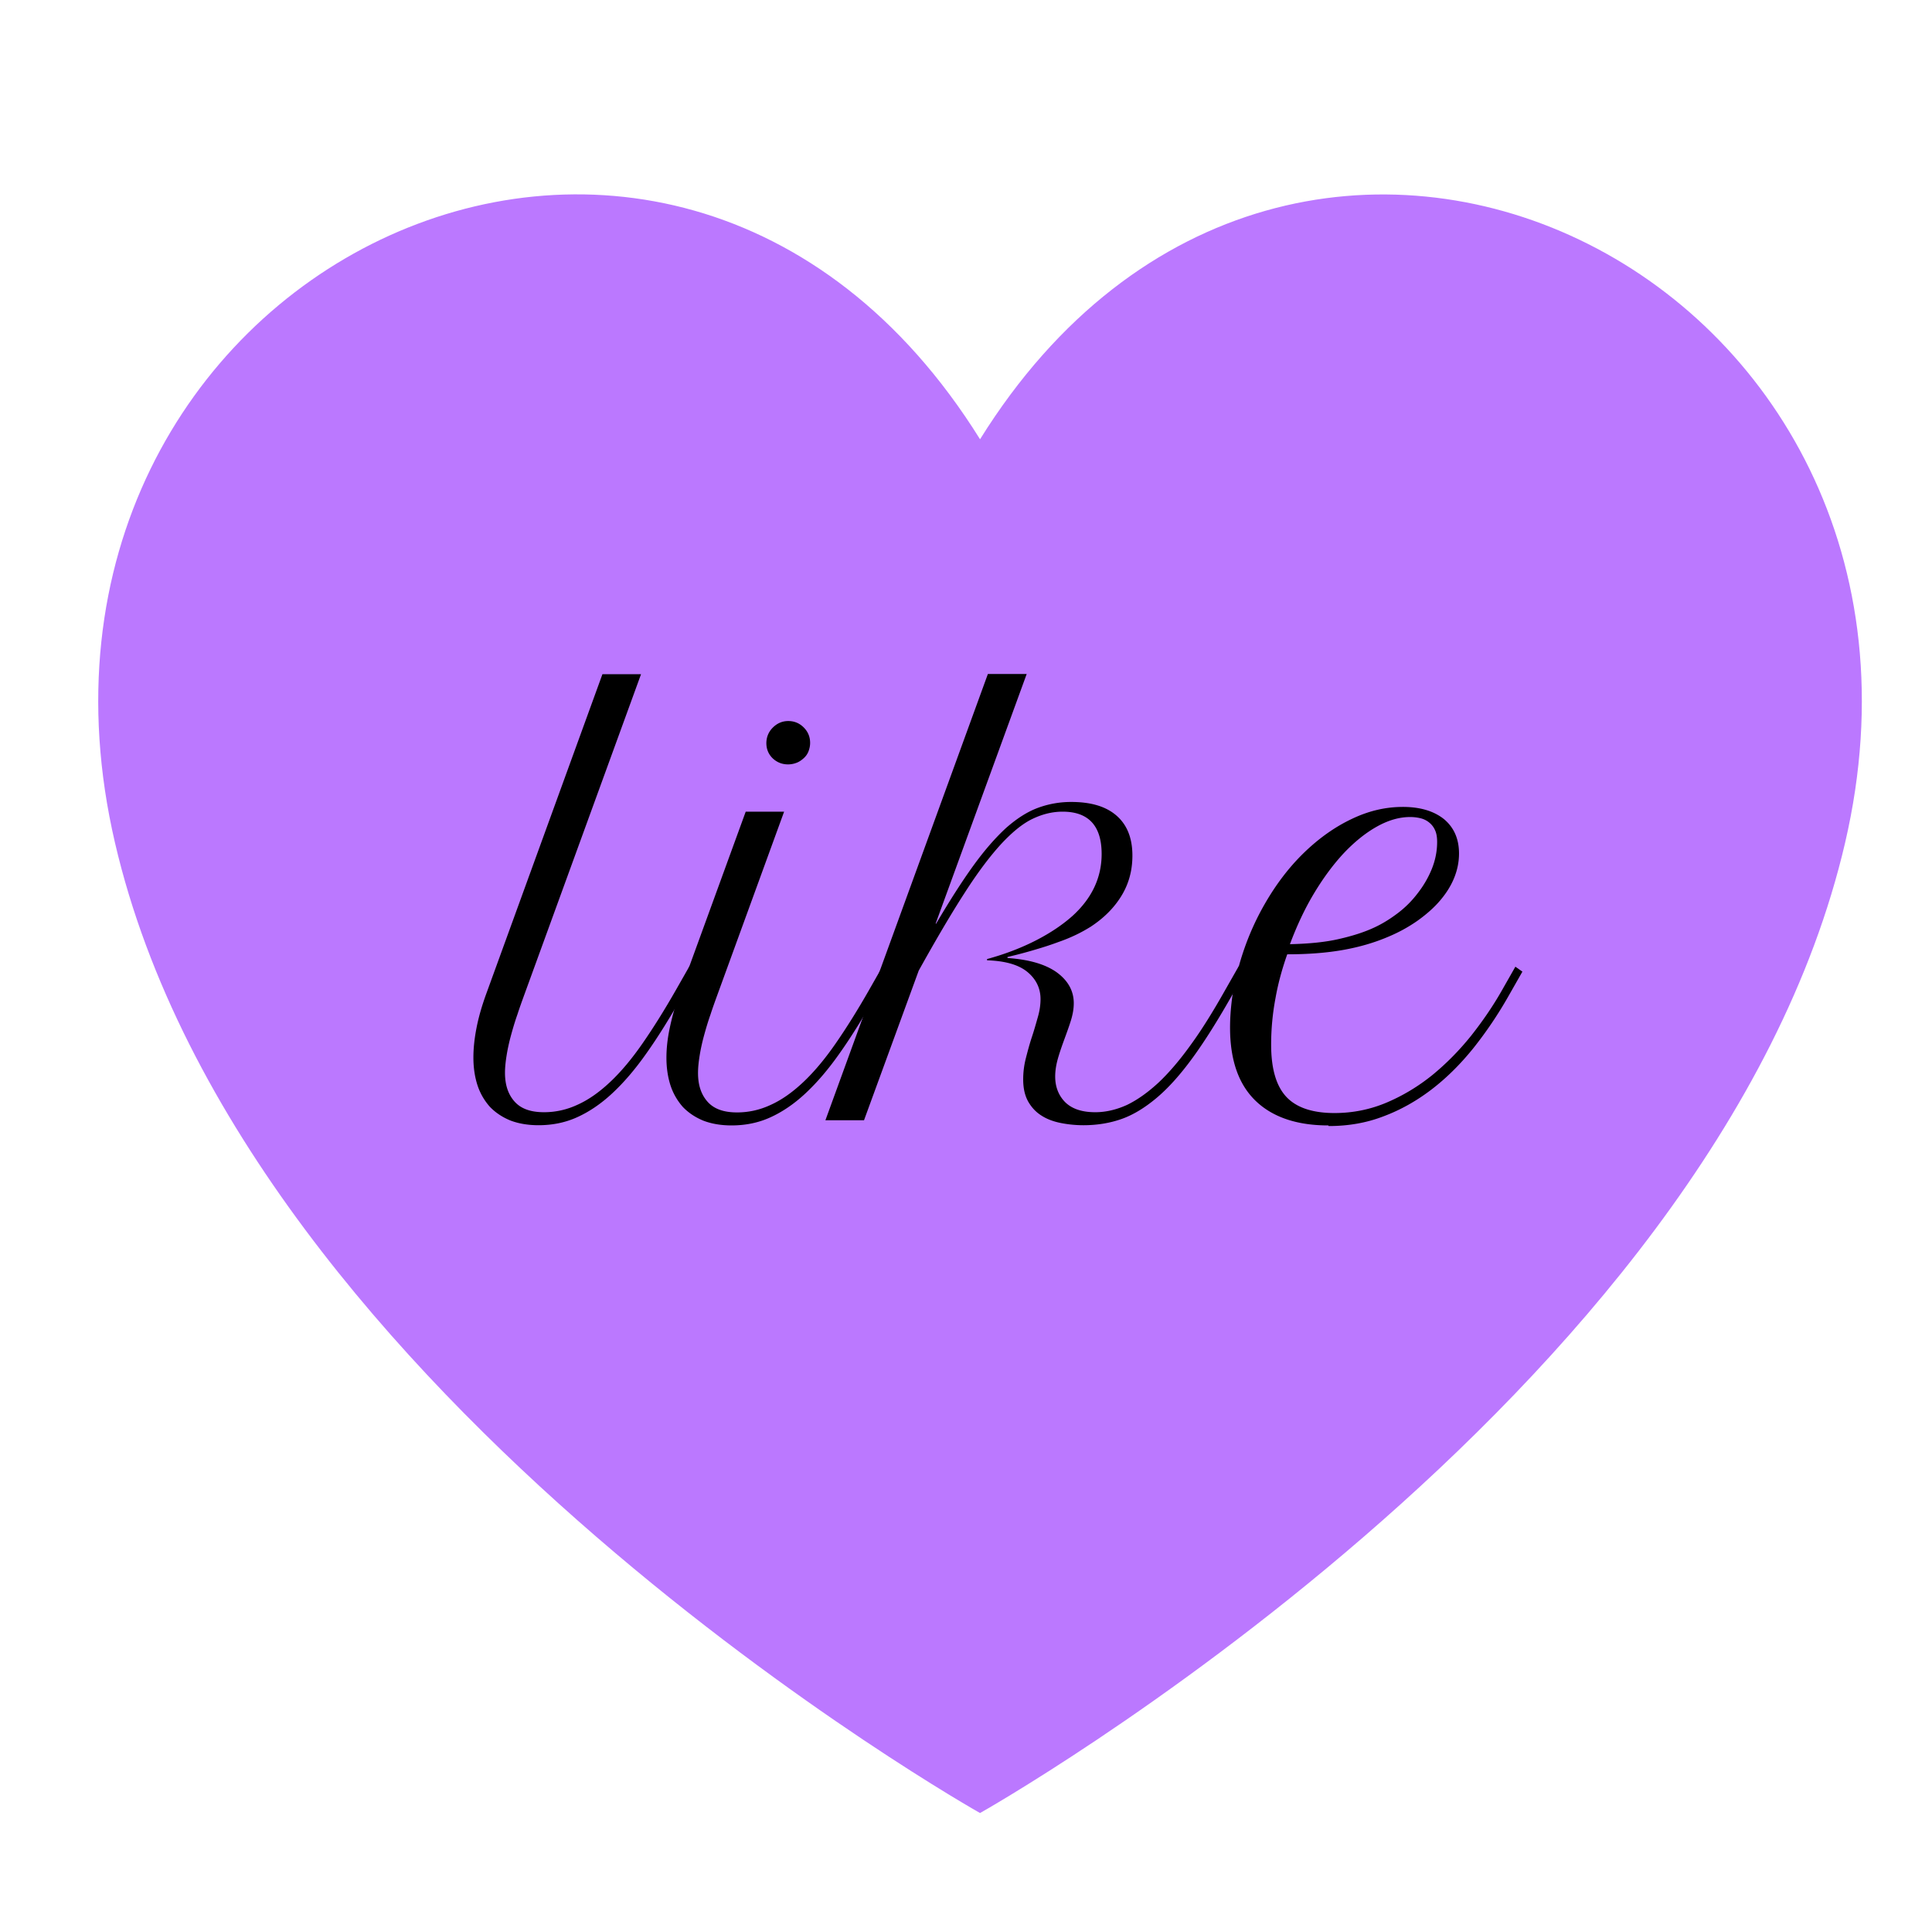<?xml version="1.0" encoding="UTF-8"?>
<svg data-bbox="4.758 9.416 85.424 78.414" viewBox="0 0 93.58 93.21" xmlns="http://www.w3.org/2000/svg" data-type="color">
    <g style="isolation:isolate">
        <path d="M47.47 21.28c15.13-24.3 48.31-8 41.9 19.55-6.27 26.95-41.9 47-41.9 47s-35.63-20.05-41.9-47C-.84 13.28 32.33-3.03 47.47 21.28Z" fill="#bb78ff" data-color="1"/>
        <g style="mix-blend-mode:multiply">
            <path d="M29.17 32.66h1.88l-5.64 15.49c-.12.33-.24.66-.35 1-.12.34-.22.68-.31 1.01-.09.33-.16.65-.21.96-.05.31-.08.59-.08.85 0 .58.15 1.04.46 1.39.31.35.78.52 1.43.52.56 0 1.11-.12 1.64-.37.53-.24 1.05-.61 1.57-1.1.52-.49 1.04-1.11 1.56-1.86s1.06-1.61 1.63-2.61l.66-1.16.34.24-.66 1.16c-.62 1.09-1.2 2.03-1.76 2.82-.56.8-1.12 1.45-1.68 1.97-.56.52-1.13.9-1.71 1.16s-1.2.38-1.86.38c-.51 0-.97-.08-1.36-.23-.39-.16-.72-.38-.99-.66a2.96 2.96 0 0 1-.6-1.04c-.13-.4-.2-.85-.2-1.35 0-.44.05-.92.15-1.43.1-.52.26-1.07.47-1.65l5.63-15.49Z" fill="#000000" data-color="2"/>
            <path d="M36.11 39.32h1.87l-3.22 8.84c-.12.33-.24.66-.35 1-.12.34-.22.68-.31 1.01-.09.33-.16.65-.21.96-.05.31-.08.59-.08.85 0 .58.15 1.04.46 1.39.31.35.78.52 1.43.52.56 0 1.11-.12 1.64-.37.53-.24 1.05-.61 1.57-1.1.52-.49 1.04-1.11 1.56-1.86s1.06-1.61 1.63-2.61l.66-1.16.34.24-.66 1.16c-.62 1.09-1.2 2.03-1.76 2.82-.56.8-1.12 1.45-1.68 1.97-.56.52-1.13.9-1.71 1.16s-1.2.38-1.86.38c-.51 0-.97-.08-1.36-.23-.39-.16-.72-.38-.99-.66a2.96 2.96 0 0 1-.6-1.04c-.13-.4-.2-.85-.2-1.35 0-.44.05-.92.16-1.44.11-.52.26-1.07.46-1.64l3.22-8.84Zm1.01-3.31c0-.29.1-.55.31-.76.21-.21.46-.32.75-.32s.54.1.75.31c.21.21.31.46.31.75 0 .14-.03.28-.08.41-.05.13-.13.24-.23.33-.1.09-.21.17-.34.22-.13.05-.27.08-.42.08-.29 0-.54-.1-.75-.3-.2-.2-.3-.44-.3-.74Z" fill="#000000" data-color="2"/>
            <path d="M45.34 44.75c.66-1.12 1.26-2.06 1.81-2.82s1.08-1.36 1.58-1.82c.51-.45 1.02-.78 1.53-.97a4.62 4.62 0 0 1 1.63-.29c.96 0 1.69.22 2.2.67.51.45.76 1.09.76 1.93 0 .71-.17 1.35-.52 1.93-.35.58-.85 1.09-1.51 1.52-.21.13-.44.26-.69.38-.25.12-.53.24-.85.35-.32.12-.68.24-1.09.36-.4.12-.87.25-1.39.37v.05c1.04.07 1.83.3 2.38.69.55.4.83.9.83 1.5 0 .27-.05.55-.14.84s-.2.59-.31.89c-.11.3-.22.61-.31.92-.09.31-.14.61-.14.9 0 .51.17.93.49 1.25.33.32.81.48 1.45.48.51 0 1.02-.12 1.53-.35.5-.24 1.01-.6 1.53-1.08.51-.48 1.04-1.1 1.57-1.84.54-.74 1.09-1.63 1.67-2.66l.66-1.16.34.24-.66 1.16c-.69 1.22-1.33 2.24-1.92 3.05-.59.81-1.17 1.46-1.74 1.94-.57.48-1.14.83-1.71 1.03s-1.19.3-1.84.3c-.39 0-.76-.04-1.11-.11-.35-.07-.67-.19-.93-.36-.27-.17-.48-.4-.64-.68-.16-.29-.24-.64-.24-1.07 0-.34.04-.68.13-1.03s.18-.69.29-1.02c.11-.33.2-.65.29-.97.09-.31.13-.6.13-.87 0-.52-.21-.96-.63-1.31-.42-.35-1.07-.54-1.96-.57v-.06c.88-.24 1.68-.55 2.38-.91s1.29-.76 1.77-1.19c.93-.85 1.4-1.85 1.4-2.99 0-1.36-.63-2.05-1.89-2.05-.5 0-.98.12-1.46.35-.48.23-.98.64-1.52 1.22-.54.59-1.13 1.37-1.77 2.37-.64.99-1.38 2.25-2.22 3.76l-2.65 7.25h-1.87l7.87-21.62h1.88l-4.41 12.09Z" fill="#000000" data-color="2"/>
            <path d="M64.34 54.52c-1.52 0-2.7-.4-3.52-1.19-.83-.8-1.24-1.98-1.24-3.55 0-.43.03-.88.09-1.36.06-.48.16-.97.3-1.48.3-1.13.73-2.17 1.28-3.13s1.18-1.79 1.9-2.49c.72-.7 1.49-1.25 2.31-1.64.83-.4 1.65-.59 2.49-.59s1.5.2 1.99.59c.48.4.73.95.73 1.67 0 .4-.08.8-.24 1.19-.16.39-.39.75-.69 1.1-.3.35-.67.67-1.09.97-.43.3-.9.56-1.43.78-.66.28-1.38.49-2.17.63s-1.69.21-2.7.21c-.24.68-.44 1.39-.57 2.13-.14.74-.21 1.49-.21 2.25 0 1.17.25 2.01.74 2.53s1.27.78 2.33.78c.88 0 1.73-.17 2.53-.51s1.54-.79 2.22-1.34c.68-.56 1.3-1.19 1.87-1.9.56-.71 1.06-1.44 1.48-2.18l.66-1.16.34.24-.66 1.16c-.52.92-1.09 1.76-1.71 2.54-.62.77-1.29 1.44-2.02 2s-1.51 1-2.34 1.31c-.83.32-1.71.47-2.65.47Zm3.96-14.94c-.53 0-1.07.16-1.62.47-.55.31-1.08.74-1.6 1.29-.51.55-.99 1.2-1.44 1.95-.45.75-.83 1.57-1.16 2.45.93-.02 1.72-.1 2.37-.25.66-.15 1.23-.33 1.72-.56.39-.18.76-.41 1.13-.69.37-.28.69-.6.97-.97.28-.36.51-.75.68-1.17.17-.42.26-.86.26-1.31 0-.23-.03-.42-.1-.57a.957.957 0 0 0-.28-.37c-.12-.1-.26-.17-.42-.21a2.12 2.12 0 0 0-.52-.06Z" fill="#000000" data-color="2"/>
        </g>
    </g>
</svg>
